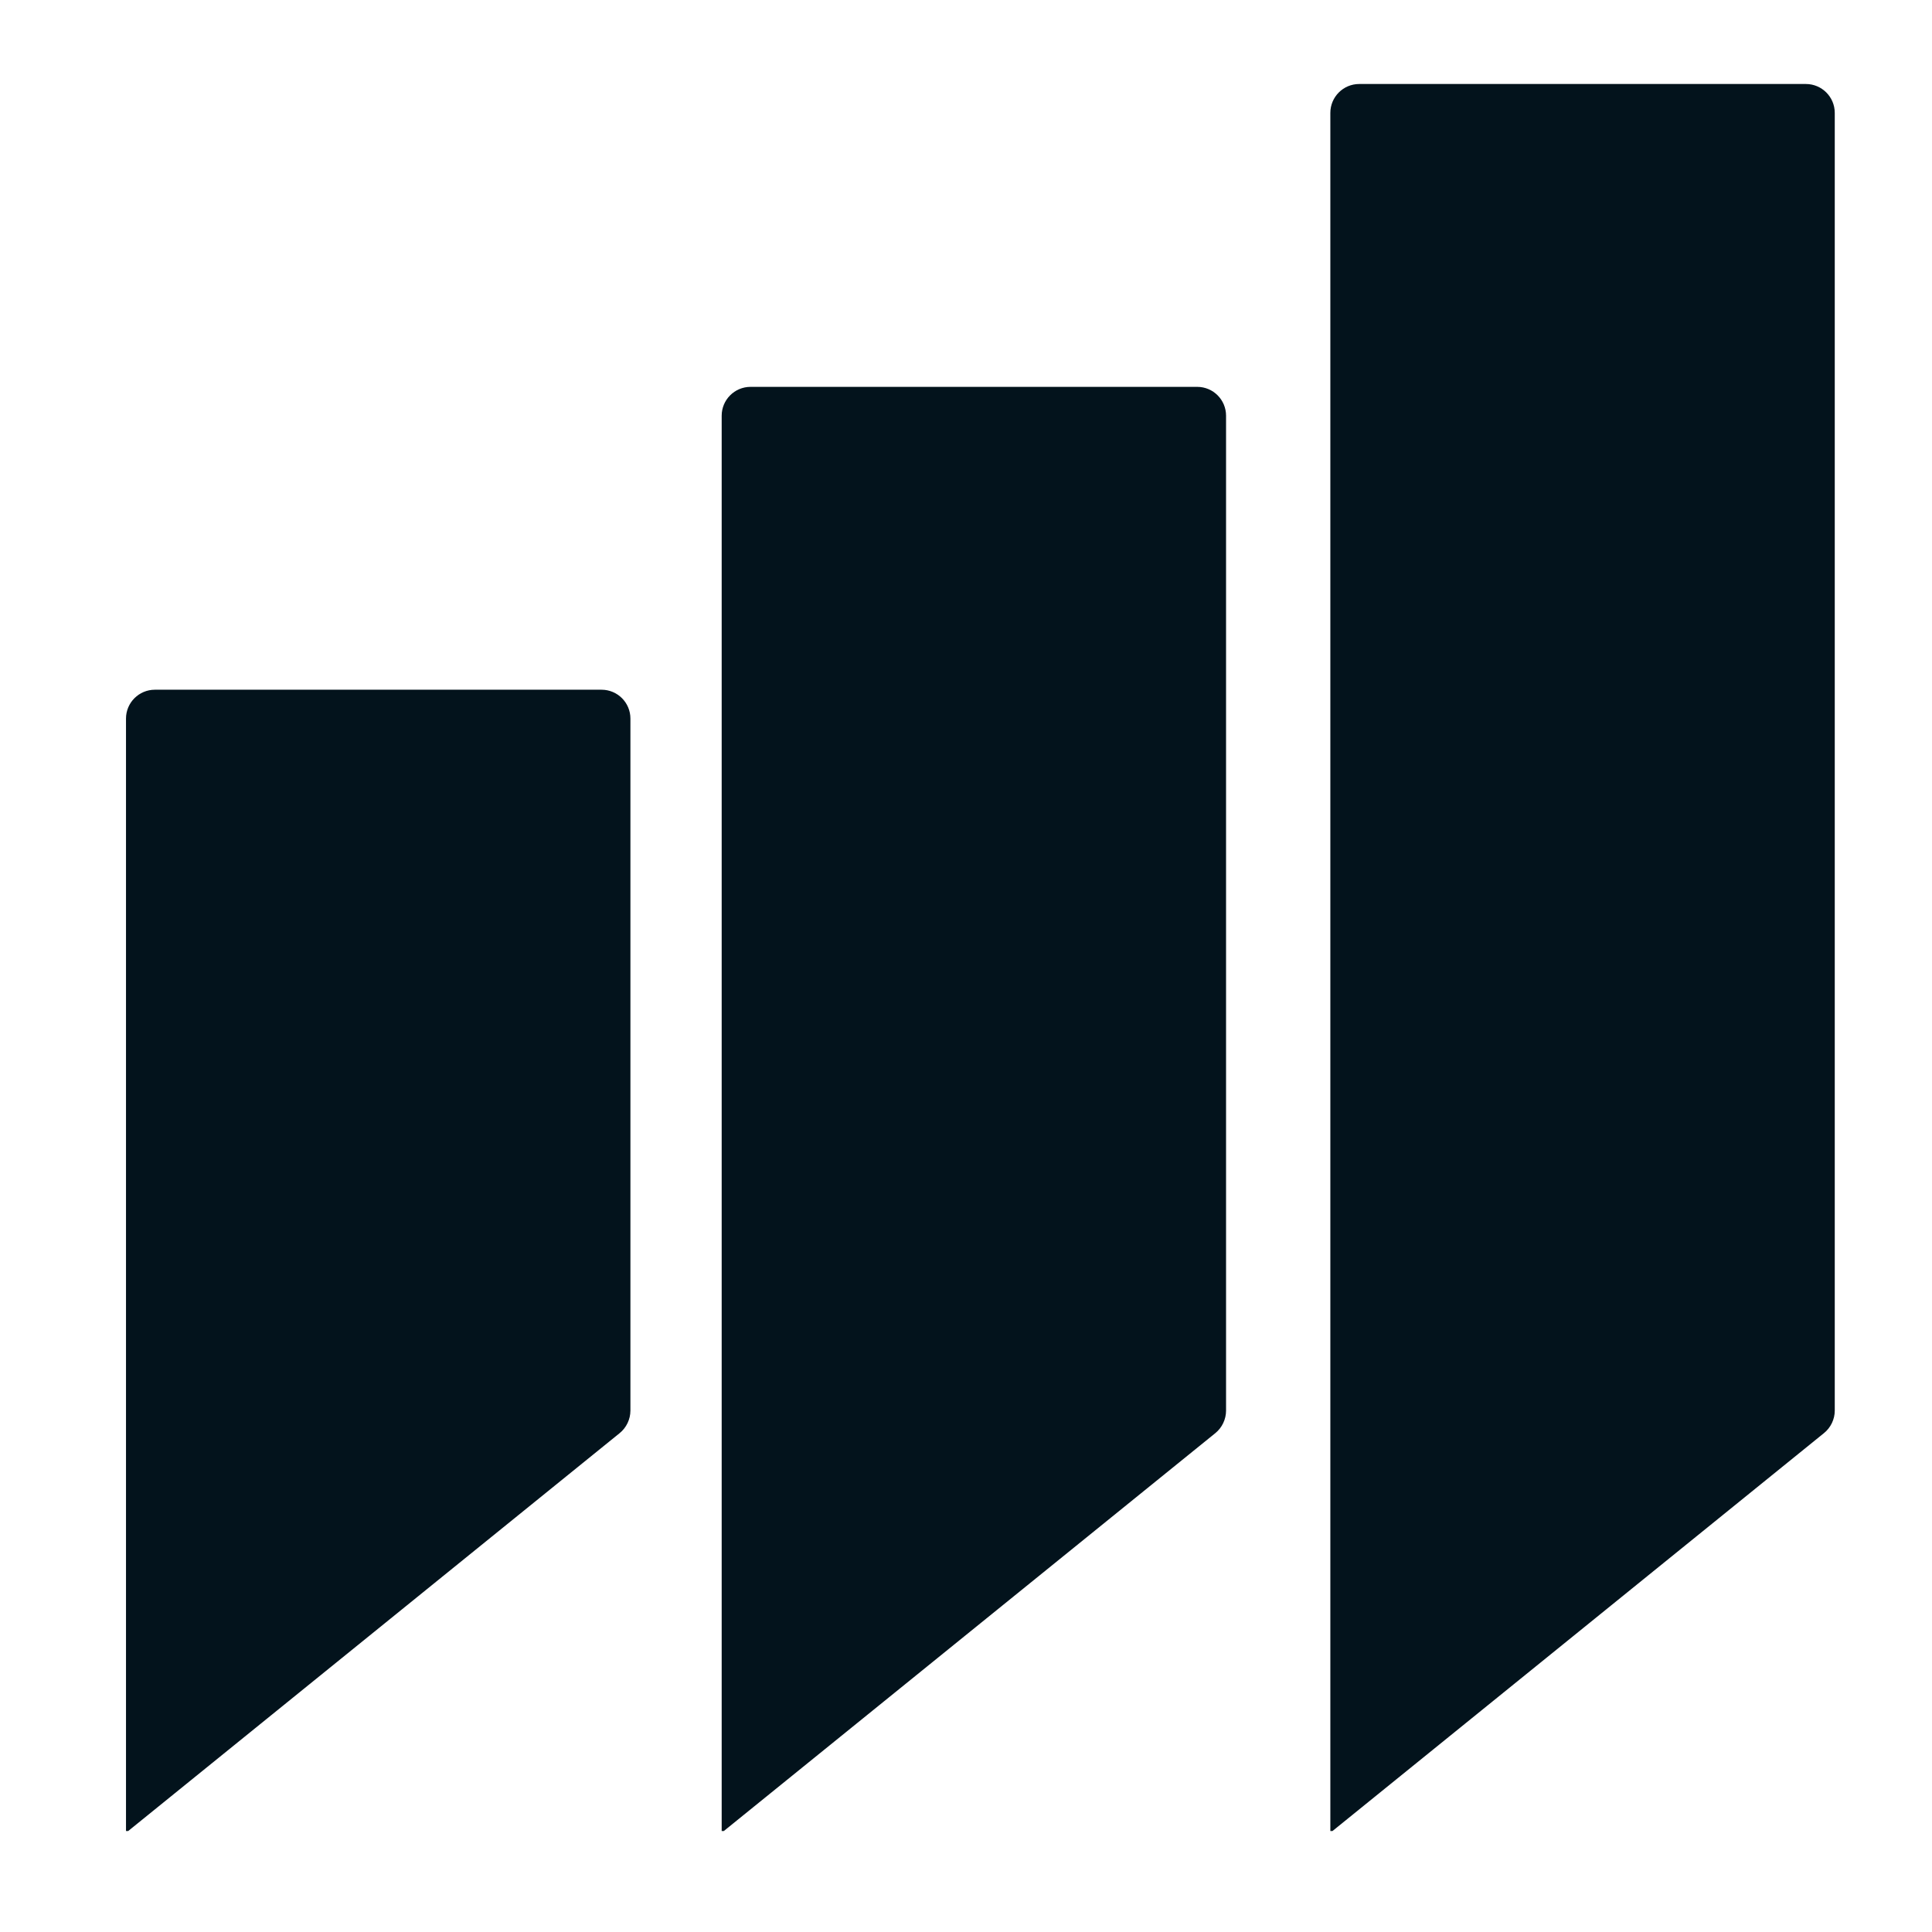<?xml version="1.0" encoding="UTF-8"?> <svg xmlns="http://www.w3.org/2000/svg" xmlns:xlink="http://www.w3.org/1999/xlink" version="1.1" width="1000" height="1000"><style> #light-icon { display: inline; } #dark-icon { display: none; } @media (prefers-color-scheme: dark) { #light-icon { display: none; } #dark-icon { display: inline; } } </style><g id="light-icon"><svg xmlns="http://www.w3.org/2000/svg" xmlns:xlink="http://www.w3.org/1999/xlink" version="1.1" width="1000" height="1000"><g><g transform="matrix(21.739,0,0,21.739,0,0)"><svg xmlns="http://www.w3.org/2000/svg" xmlns:xlink="http://www.w3.org/1999/xlink" version="1.1" width="46" height="46"><svg xmlns="http://www.w3.org/2000/svg" width="46" height="46" viewBox="0 0 46 46" fill="none"><path d="M14.323 16.422C14.703 16.422 15.01 16.73 15.01 17.109V33.587C15.009 33.794 14.914 33.993 14.753 34.123C10.253 37.766 6.602 40.721 3.052 43.596H3V17.109C3 16.73 3.308 16.422 3.688 16.422H14.323Z" fill="#03131C"></path><path d="M28.506 9.211C28.885 9.211 29.192 9.519 29.192 9.898V33.586C29.192 33.793 29.097 33.993 28.936 34.123C24.436 37.766 20.785 40.721 17.234 43.596H17.183V9.898C17.183 9.519 17.491 9.211 17.87 9.211H28.506Z" fill="#03131C"></path><path d="M42.998 2C43.377 2 43.685 2.308 43.685 2.688V33.586C43.685 33.793 43.589 33.992 43.428 34.122C38.927 37.766 35.276 40.721 31.726 43.596H31.675V2.688C31.675 2.308 31.983 2 32.362 2H42.998Z" fill="#03131C"></path></svg></svg></g></g></svg></g><g id="dark-icon"><svg xmlns="http://www.w3.org/2000/svg" xmlns:xlink="http://www.w3.org/1999/xlink" version="1.1" width="1000" height="1000"><g><g transform="matrix(21.739,0,0,21.739,0,0)"><svg xmlns="http://www.w3.org/2000/svg" xmlns:xlink="http://www.w3.org/1999/xlink" version="1.1" width="46" height="46"><svg xmlns="http://www.w3.org/2000/svg" width="46" height="46" viewBox="0 0 46 46" fill="none"><path d="M14.323 16.422C14.703 16.422 15.01 16.73 15.01 17.109V33.587C15.009 33.794 14.914 33.993 14.753 34.123C10.253 37.766 6.602 40.721 3.052 43.596H3V17.109C3 16.73 3.308 16.422 3.688 16.422H14.323Z" fill="white"></path><path d="M28.506 9.211C28.885 9.211 29.192 9.519 29.192 9.898V33.586C29.192 33.793 29.097 33.993 28.936 34.123C24.436 37.766 20.785 40.721 17.234 43.596H17.183V9.898C17.183 9.519 17.491 9.211 17.87 9.211H28.506Z" fill="white"></path><path d="M42.998 2C43.377 2 43.685 2.308 43.685 2.688V33.586C43.685 33.793 43.589 33.992 43.428 34.122C38.927 37.766 35.276 40.721 31.726 43.596H31.675V2.688C31.675 2.308 31.983 2 32.362 2H42.998Z" fill="white"></path></svg></svg></g></g></svg></g></svg> 